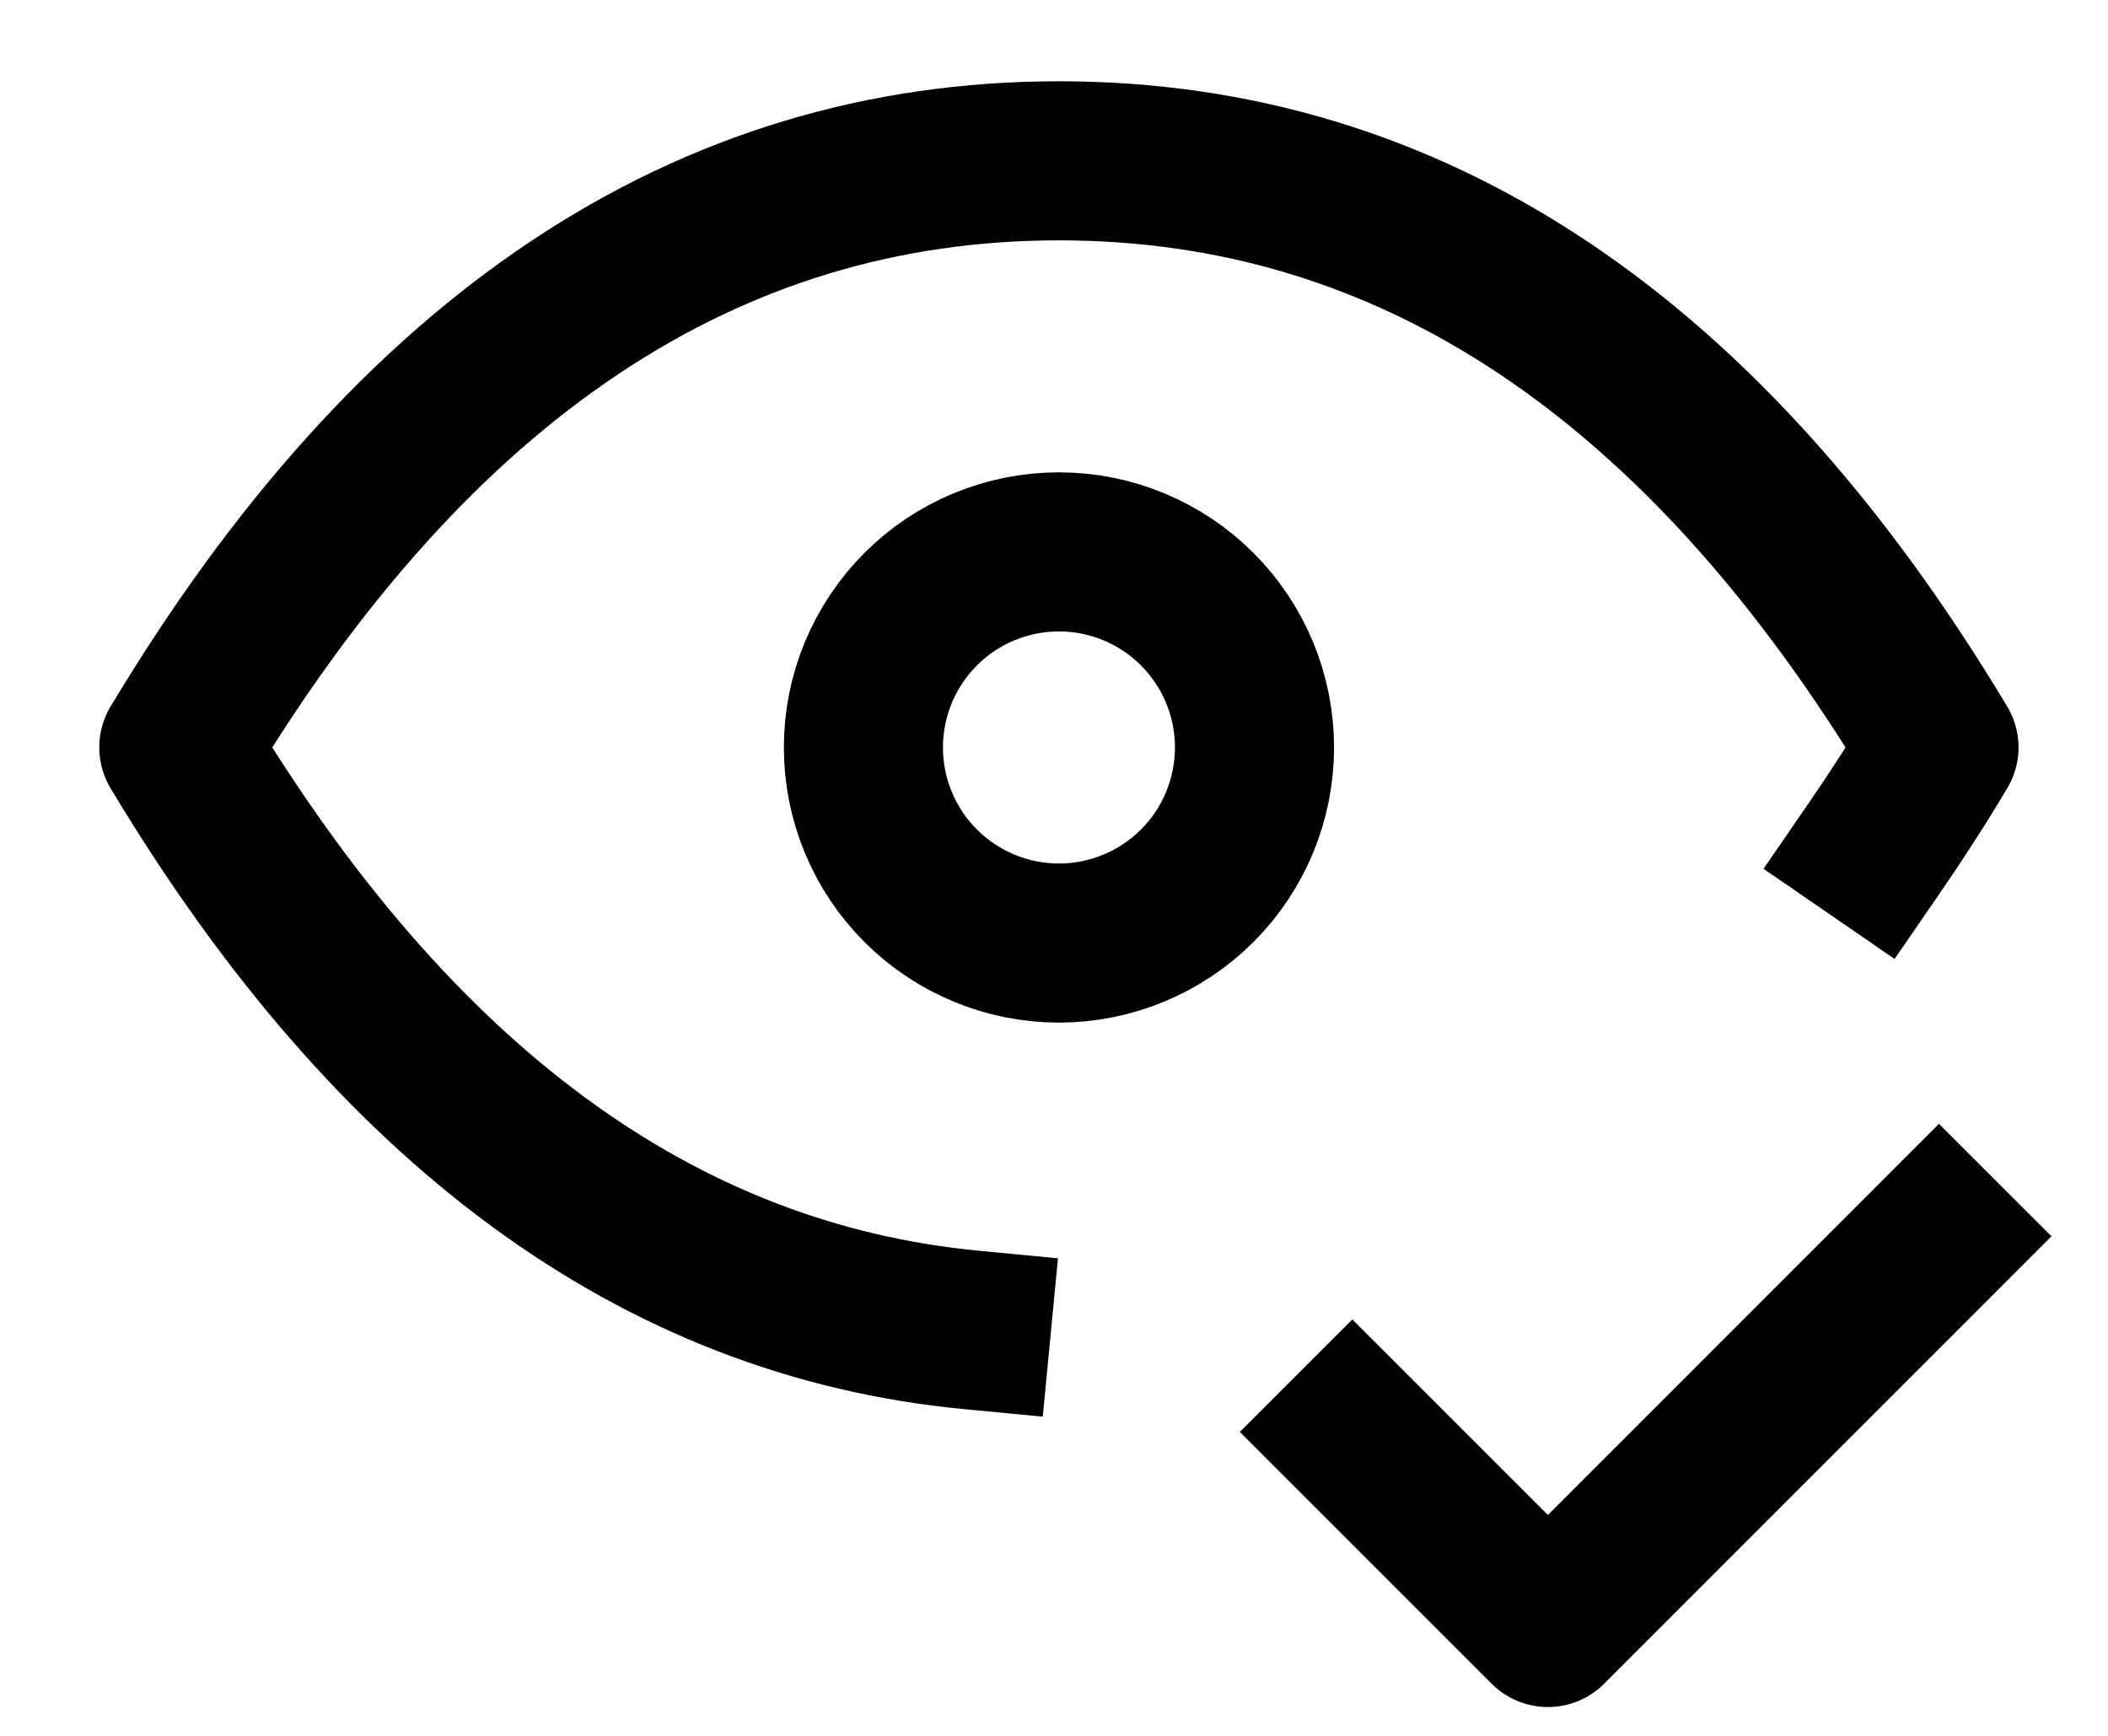 <svg width="17" height="14" viewBox="0 0 17 14" fill="none" xmlns="http://www.w3.org/2000/svg">
<path d="M7.832 10.726C5.305 10.484 3.176 8.917 1.442 6.028C3.335 2.874 5.701 1.297 8.54 1.297C11.379 1.297 13.745 2.874 15.637 6.028C15.472 6.305 15.297 6.576 15.114 6.842M10.906 11.549L12.483 13.126L15.637 9.971M6.963 6.028C6.963 6.447 7.129 6.848 7.425 7.144C7.72 7.439 8.122 7.606 8.54 7.606C8.958 7.606 9.359 7.439 9.655 7.144C9.951 6.848 10.117 6.447 10.117 6.028C10.117 5.61 9.951 5.209 9.655 4.913C9.359 4.617 8.958 4.451 8.54 4.451C8.122 4.451 7.72 4.617 7.425 4.913C7.129 5.209 6.963 5.61 6.963 6.028Z" stroke="black" stroke-width="1.283" stroke-linecap="square" stroke-linejoin="round"/>
</svg>
